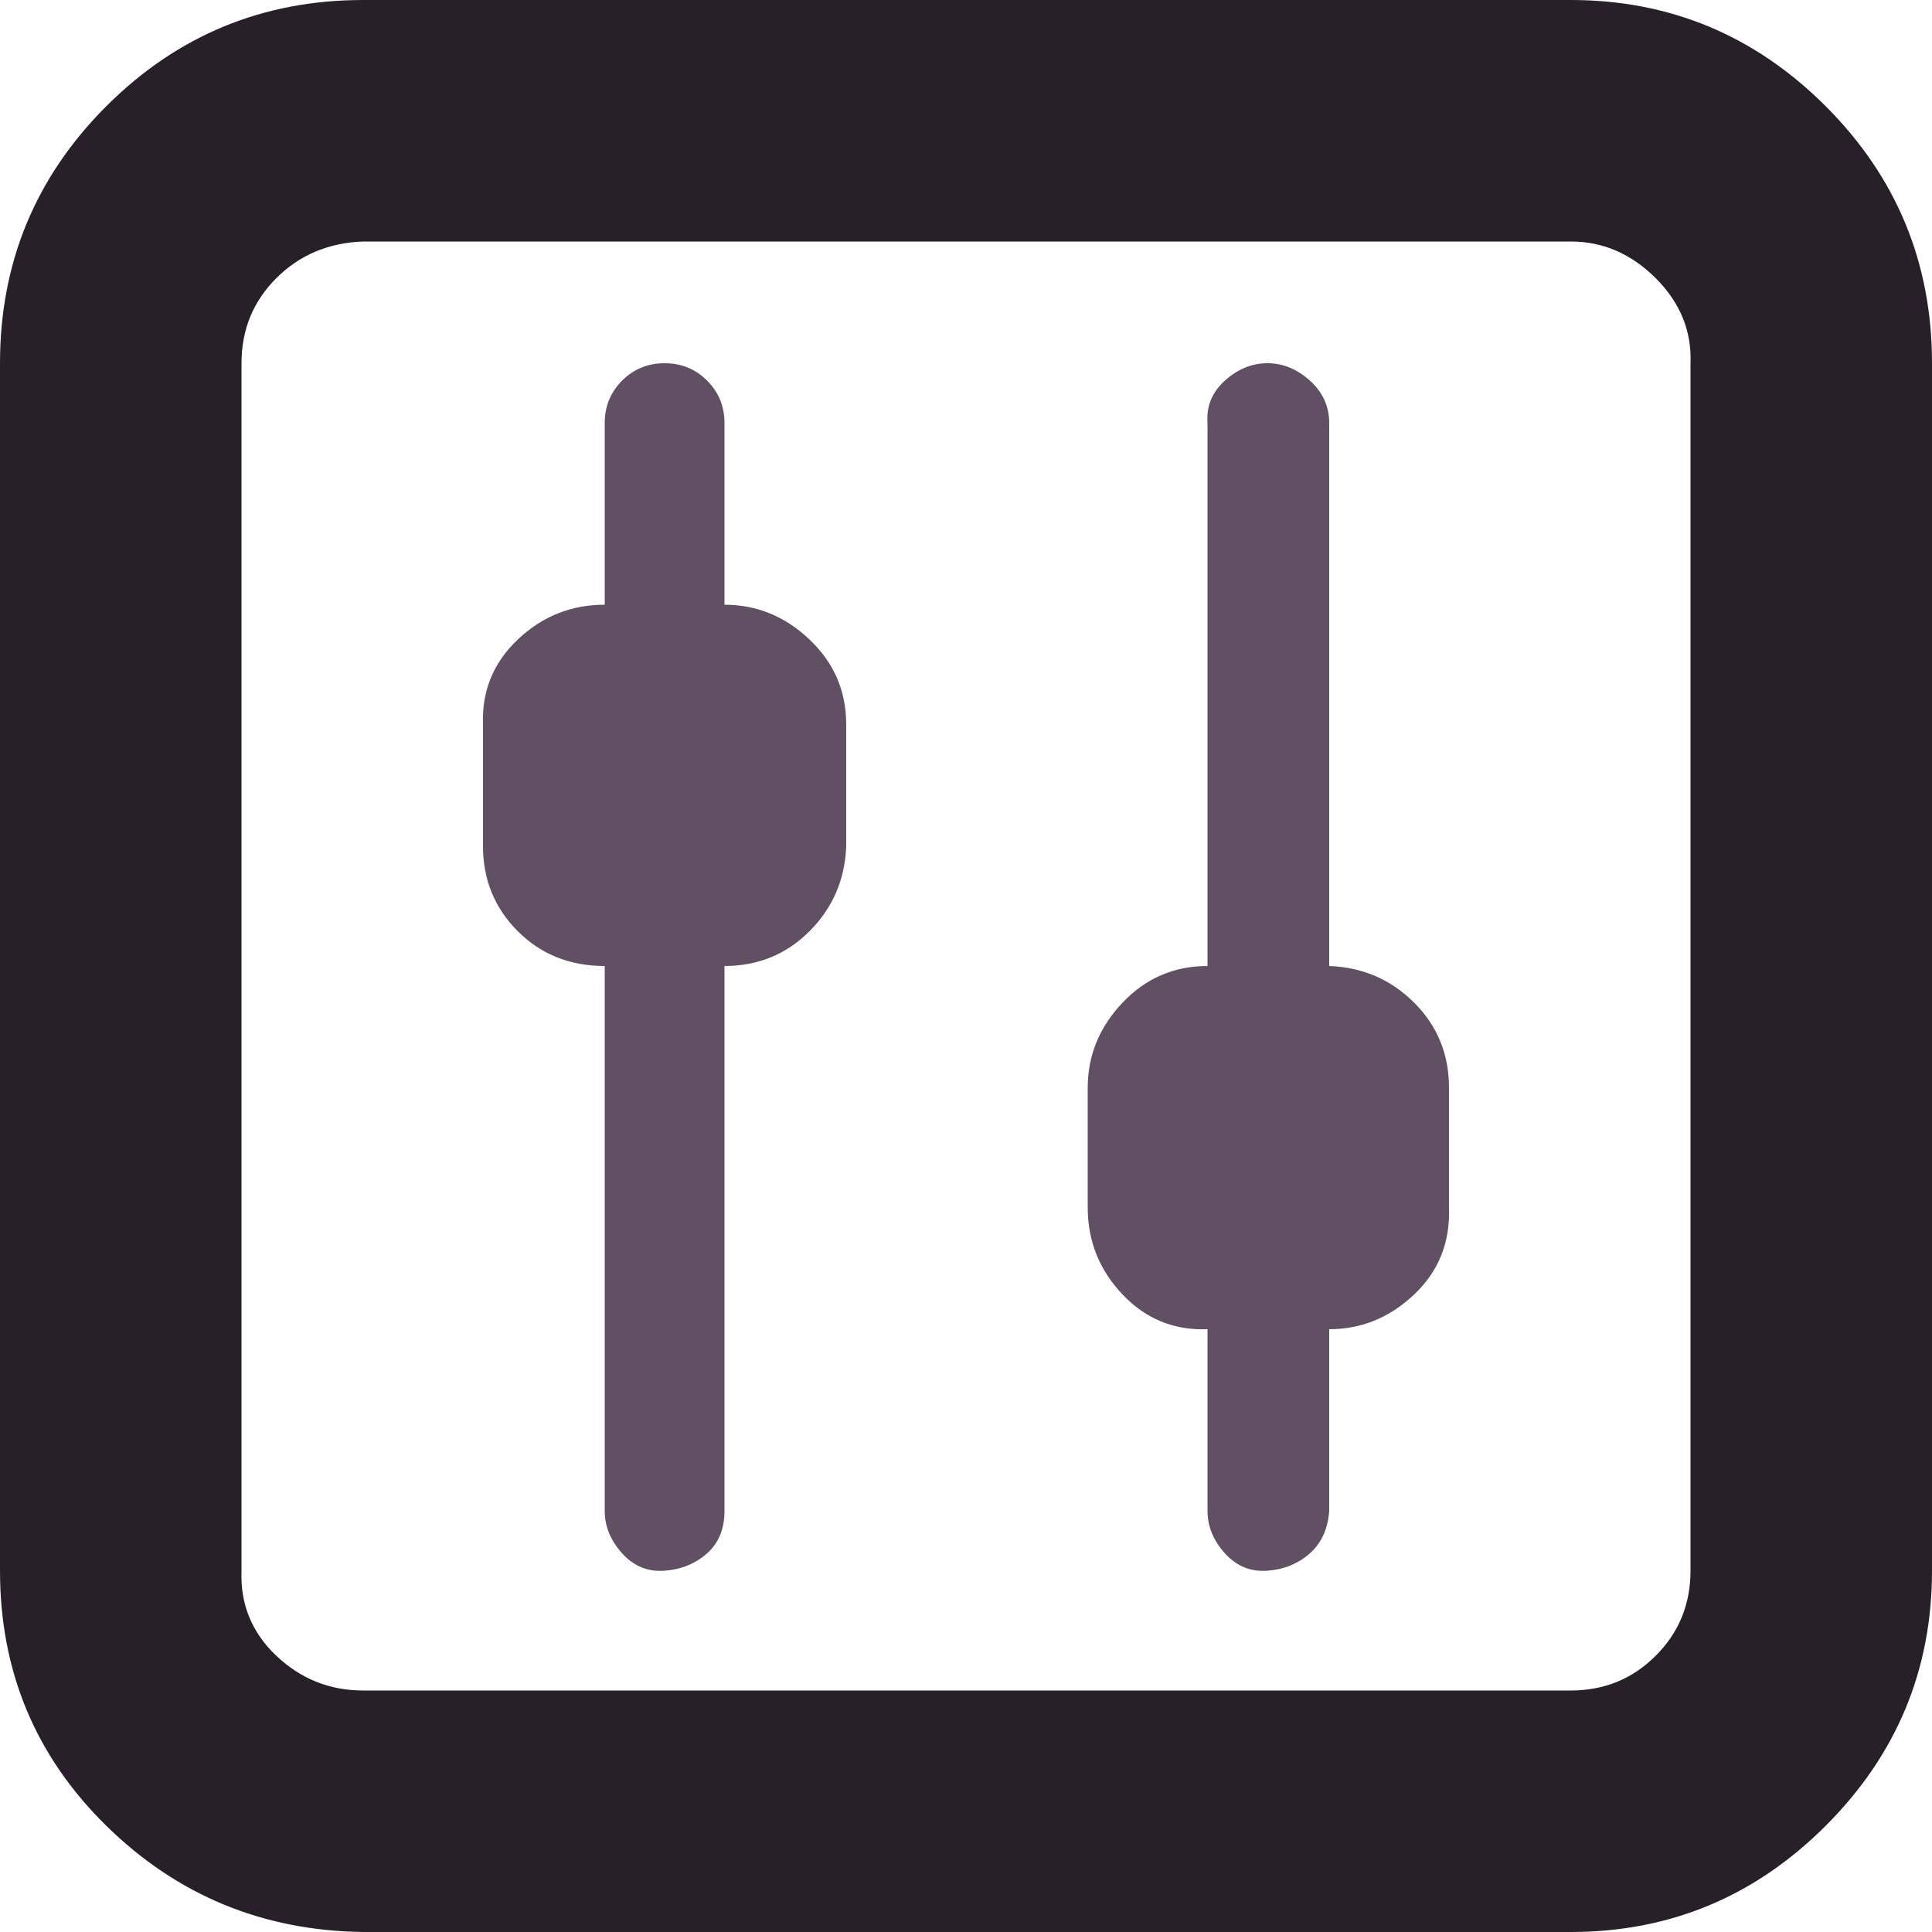 <?xml version="1.0" encoding="UTF-8"?>
<!DOCTYPE svg PUBLIC "-//W3C//DTD SVG 1.1//EN" "http://www.w3.org/Graphics/SVG/1.1/DTD/svg11.dtd">
<!-- Creator: CorelDRAW -->
<svg xmlns="http://www.w3.org/2000/svg" xml:space="preserve" width="0.5in" height="0.5in" version="1.1" style="shape-rendering:geometricPrecision; text-rendering:geometricPrecision; image-rendering:optimizeQuality; fill-rule:evenodd; clip-rule:evenodd"
viewBox="0 0 500 500"
 xmlns:xlink="http://www.w3.org/1999/xlink"
 xmlns:xodm="http://www.corel.com/coreldraw/odm/2003">
 <defs>
  <style type="text/css">
   <![CDATA[
    .fil0 {fill:#272028;fill-rule:nonzero}
    .fil1 {fill:#615063;fill-rule:nonzero}
   ]]>
  </style>
 </defs>
 <g id="Layer_x0020_1">
  <path class="fil0" d="M-0 406.5c0,26 9.17,48 27.5,66 18.33,18 40.5,27.17 66.5,27.5l312.5 0c25.67,0 47.67,-9.17 66,-27.5 18.33,-18.33 27.5,-40.33 27.5,-66l0 -312.5c0,-26 -9.17,-48.17 -27.5,-66.5 -18.33,-18.33 -40.33,-27.5 -66,-27.5l-312.5 0c-26,0 -48.17,9.17 -66.5,27.5 -18.33,18.33 -27.5,40.5 -27.5,66.5l0 312.5zm62.5 0l0 -312.5c0,-8.67 3,-16 9,-22 6,-6 13.5,-9.17 22.5,-9.5l312.5 0c8.33,0 15.67,3.17 22,9.5 6.33,6.33 9.33,13.67 9,22l0 312.5c0,8.67 -3,16 -9,22 -6,6 -13.33,9 -22,9l-312.5 0c-8.67,0 -16.17,-3 -22.5,-9 -6.33,-6 -9.33,-13.33 -9,-22z"/>
  <path class="fil1" d="M281.5 312.5c0,8.67 3,16.17 9,22.5 6,6.33 13.33,9.33 22,9l0 47c0,4 1.5,7.67 4.5,11 3,3.33 6.67,4.83 11,4.5 4.33,-0.33 8,-1.83 11,-4.5 3,-2.67 4.67,-6.33 5,-11l0 -47c8.33,0 15.67,-3 22,-9 6.33,-6 9.33,-13.5 9,-22.5l0 -31c0,-8.67 -3,-16 -9,-22 -6,-6 -13.33,-9.17 -22,-9.5l0 -140.5c0,-4.33 -1.67,-8 -5,-11 -3.33,-3 -7,-4.5 -11,-4.5 -4,0 -7.67,1.5 -11,4.5 -3.33,3 -4.83,6.67 -4.5,11l0 140.5c-8.67,0 -16,3.17 -22,9.5 -6,6.33 -9,13.67 -9,22l0 31z"/>
  <path class="fil1" d="M125 219c0,8.67 3,16 9,22 6,6 13.5,9 22.5,9l0 141c0,4 1.5,7.67 4.5,11 3,3.33 6.67,4.83 11,4.5 4.33,-0.33 8,-1.83 11,-4.5 3,-2.67 4.5,-6.33 4.5,-11l0 -141c8.67,0 16,-3 22,-9 6,-6 9.17,-13.33 9.5,-22l0 -31.5c0,-8.67 -3.17,-16 -9.5,-22 -6.33,-6 -13.67,-9 -22,-9l0 -47c0,-4.33 -1.5,-8 -4.5,-11 -3,-3 -6.67,-4.5 -11,-4.5 -4.33,0 -8,1.5 -11,4.5 -3,3 -4.5,6.67 -4.5,11l0 47c-8.67,0 -16.17,3 -22.5,9 -6.33,6 -9.33,13.33 -9,22l0 31.5z"/>
 </g>
</svg>